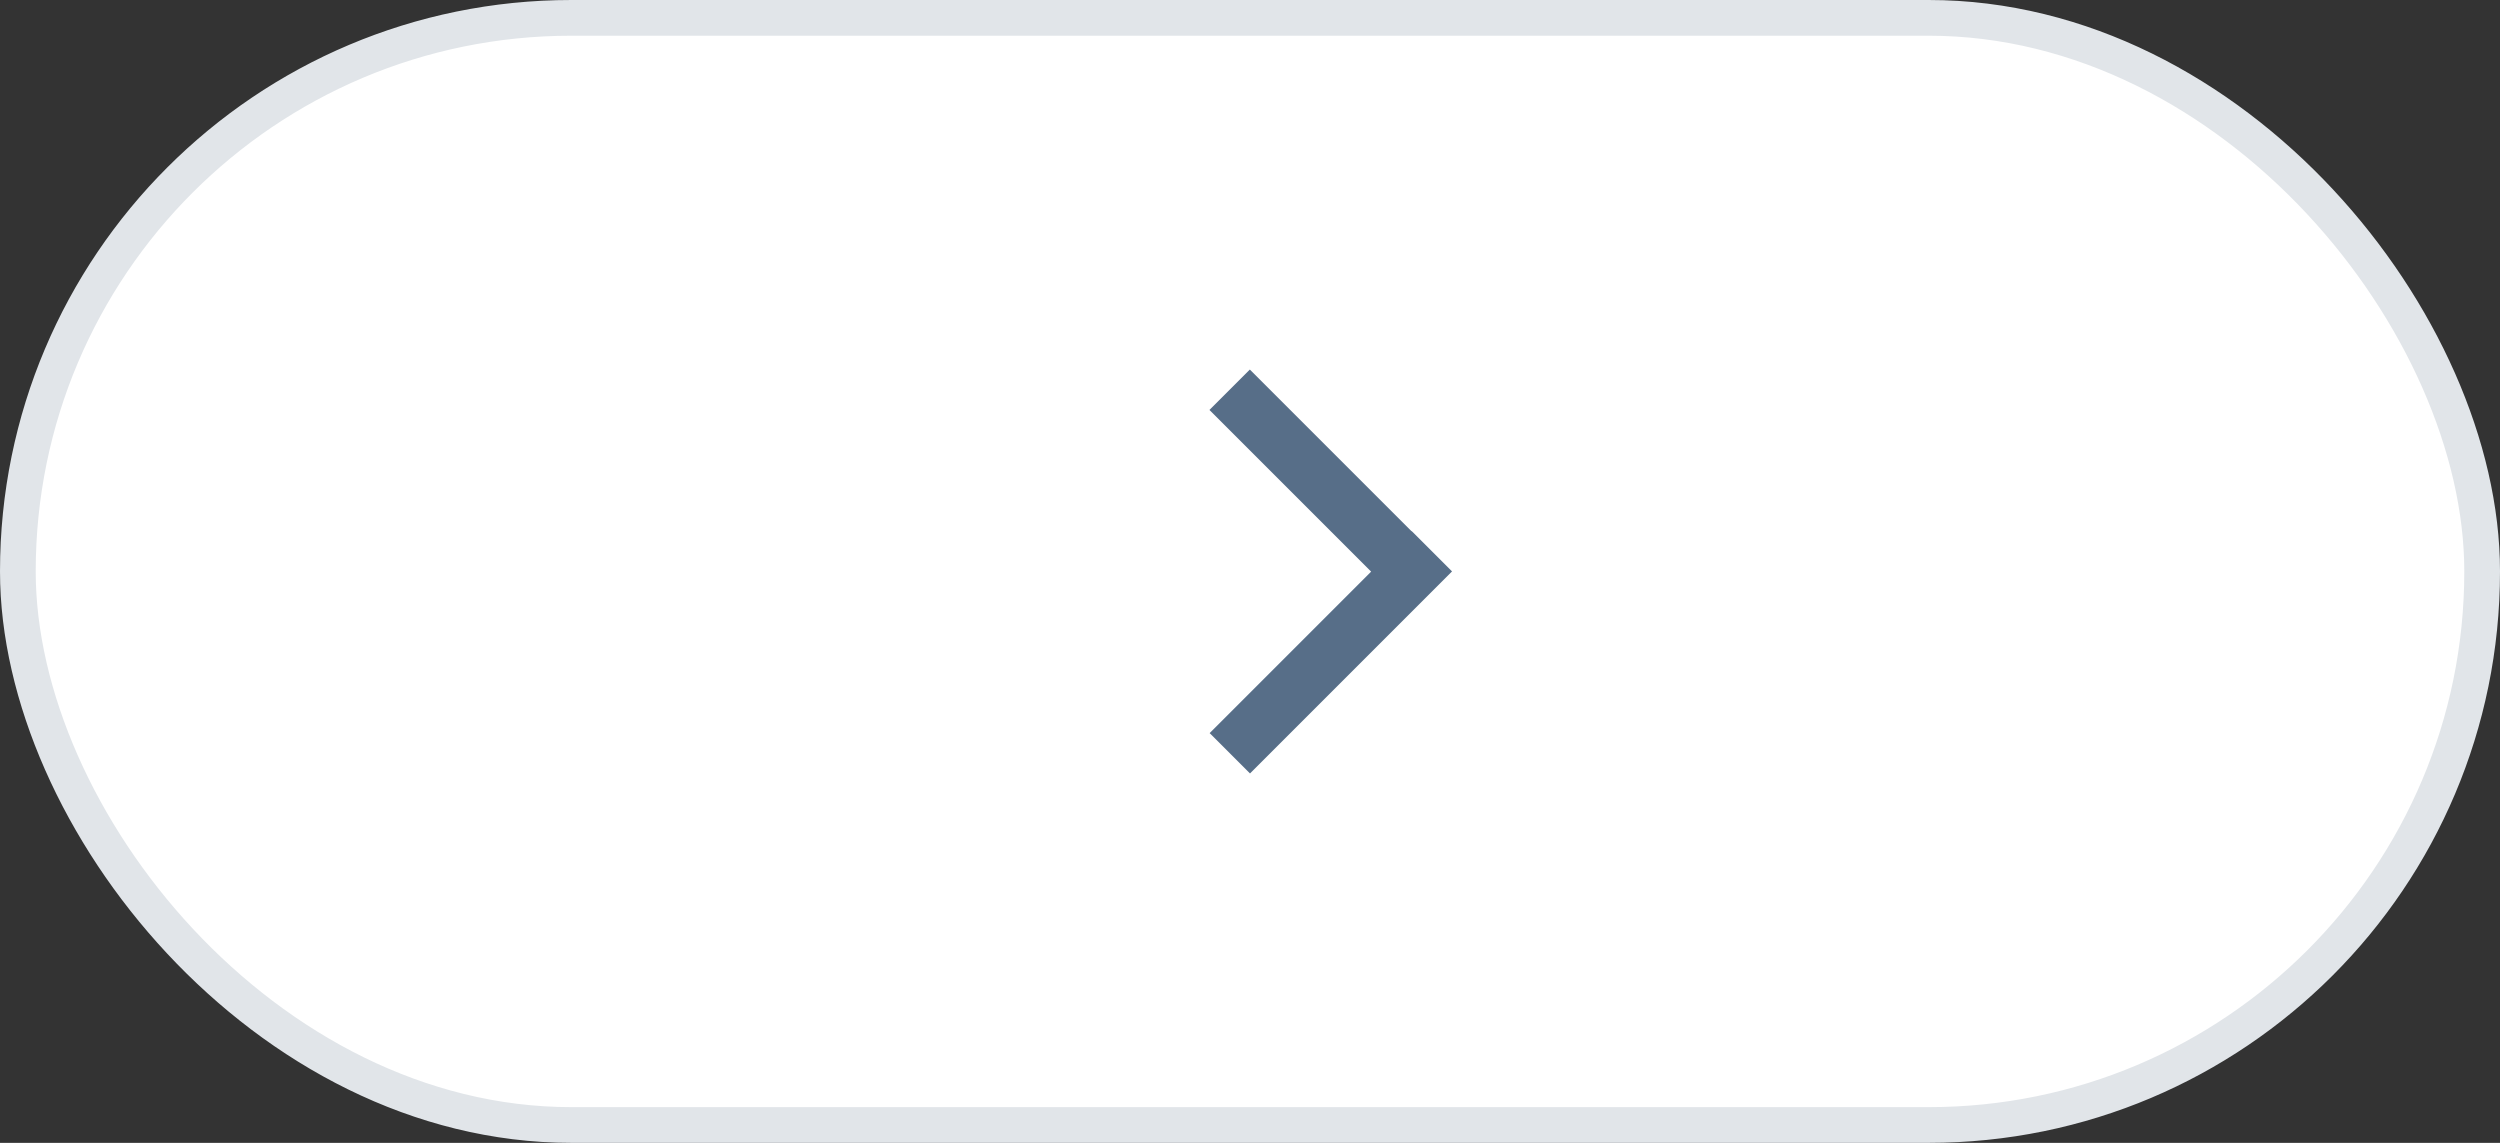 <?xml version="1.0" encoding="UTF-8"?>
<svg width="70px" height="32px" viewBox="0 0 70 32" version="1.1" xmlns="http://www.w3.org/2000/svg" xmlns:xlink="http://www.w3.org/1999/xlink">
    <rect x="0" y="0" width="70" height="32" fill="#333333" stroke="none"/>
    <!-- Generator: Sketch 52.6 (67491) - http://www.bohemiancoding.com/sketch -->
    <title>bt-next</title>
    <desc>Created with Sketch.</desc>
    <g id="bt-next" stroke="none" stroke-width="1" fill="none" fill-rule="evenodd">
        <rect id="矩形-copy-30" stroke="#E1E5E9" fill="#FFFFFF" x="0.5" y="0.5" width="69" height="31" rx="15.5"></rect>
        <path d="M32.598,18.394 L39,18.394 L39,19.994 L32.598,19.994 L32.598,20 L31,20 L31,12 L32.598,12 L32.598,18.394 Z" id="合并形状" fill="#576E88" transform="translate(35, 16) rotate(-135) translate(-35, -16) "></path>
    </g>
</svg>